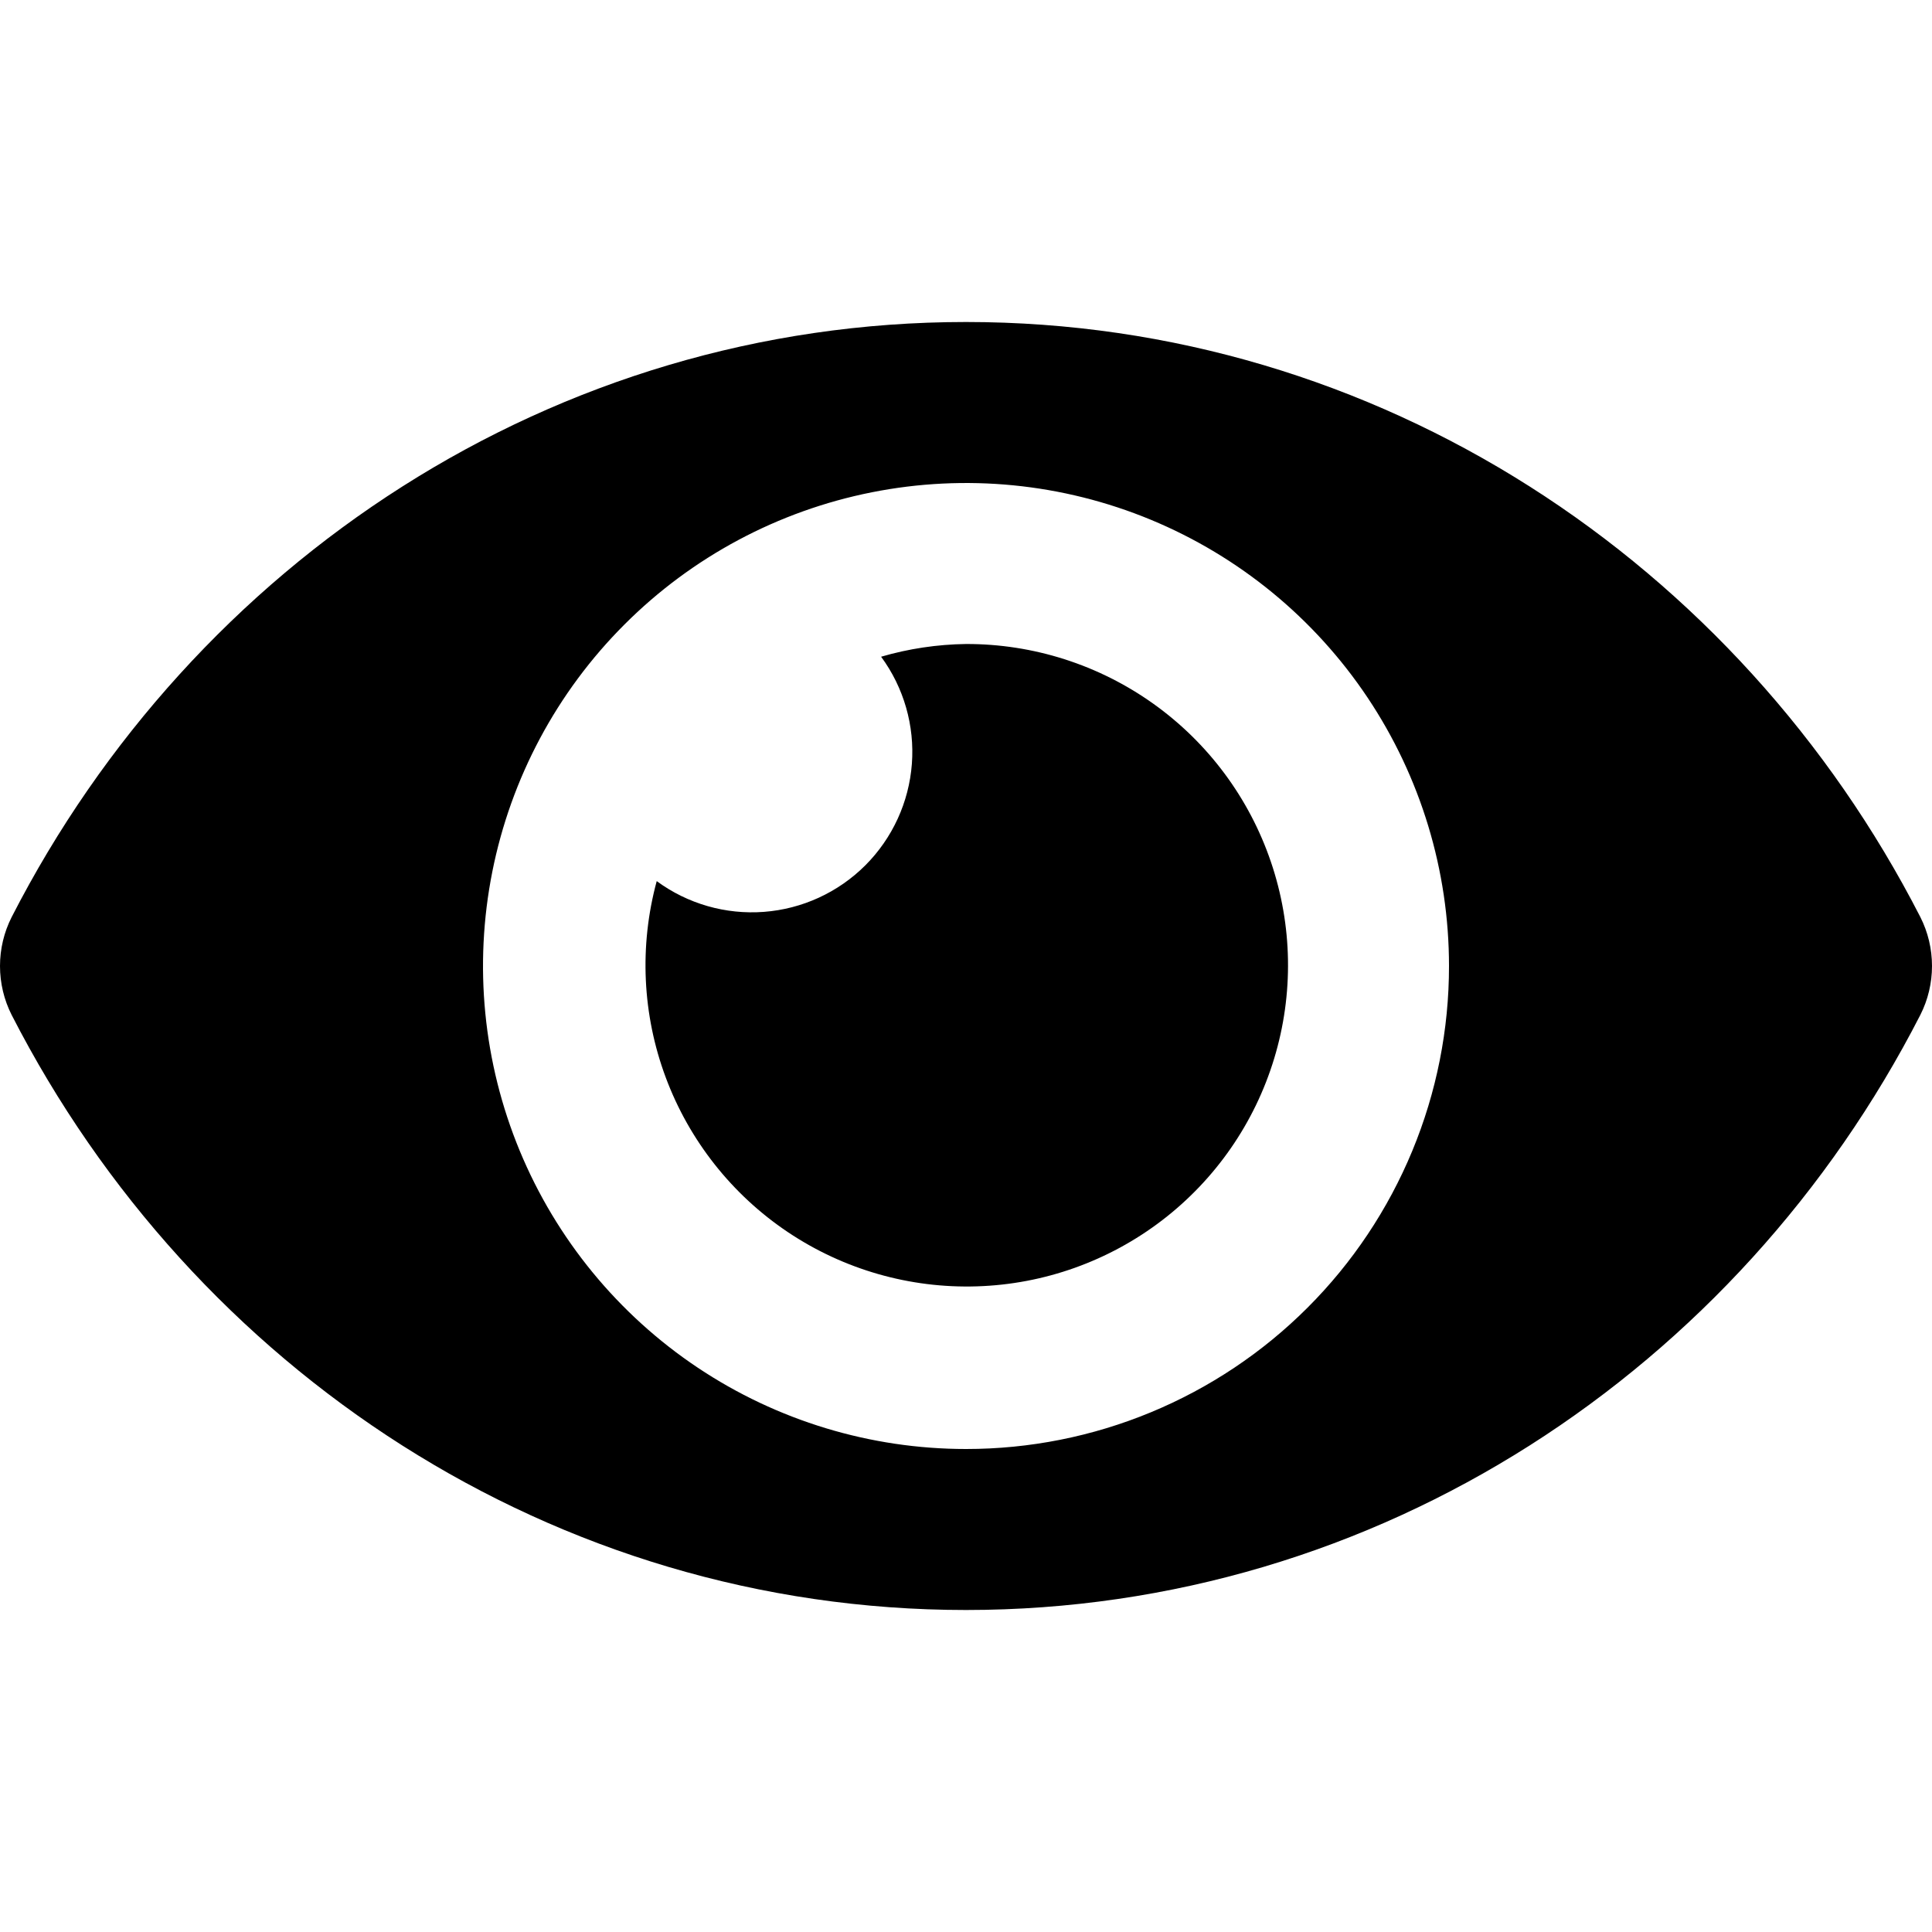 <svg width="48" height="48" viewBox="0 0 48 48" fill="none" xmlns="http://www.w3.org/2000/svg">
<path d="M47.71 22.783C43.191 13.966 34.244 8 24 8C13.756 8 4.807 13.97 0.29 22.784C0.099 23.161 0 23.578 0 24C0 24.423 0.099 24.84 0.29 25.217C4.809 34.034 13.756 40 24 40C34.244 40 43.193 34.03 47.71 25.216C47.901 24.839 48 24.422 48 24C48 23.577 47.901 23.16 47.71 22.783ZM24 36C21.627 36 19.306 35.296 17.333 33.978C15.36 32.659 13.822 30.785 12.913 28.592C12.005 26.399 11.768 23.987 12.231 21.659C12.694 19.331 13.836 17.193 15.515 15.515C17.193 13.836 19.331 12.694 21.659 12.231C23.987 11.768 26.399 12.005 28.592 12.913C30.785 13.822 32.659 15.36 33.978 17.333C35.296 19.306 36 21.627 36 24C36.001 25.576 35.691 27.137 35.088 28.593C34.485 30.049 33.602 31.373 32.487 32.487C31.373 33.602 30.049 34.485 28.593 35.088C27.137 35.691 25.576 36.001 24 36ZM24 16C23.286 16.01 22.576 16.116 21.891 16.316C22.456 17.084 22.727 18.029 22.655 18.98C22.583 19.931 22.173 20.824 21.499 21.499C20.824 22.173 19.931 22.583 18.98 22.655C18.029 22.727 17.084 22.456 16.316 21.891C15.879 23.502 15.957 25.21 16.542 26.774C17.126 28.338 18.186 29.68 19.572 30.61C20.959 31.54 22.602 32.012 24.271 31.959C25.94 31.907 27.55 31.332 28.875 30.316C30.2 29.3 31.173 27.895 31.657 26.297C32.142 24.699 32.113 22.989 31.574 21.409C31.036 19.828 30.016 18.456 28.657 17.486C27.298 16.516 25.67 15.996 24 16Z" fill="black"/>
</svg>
